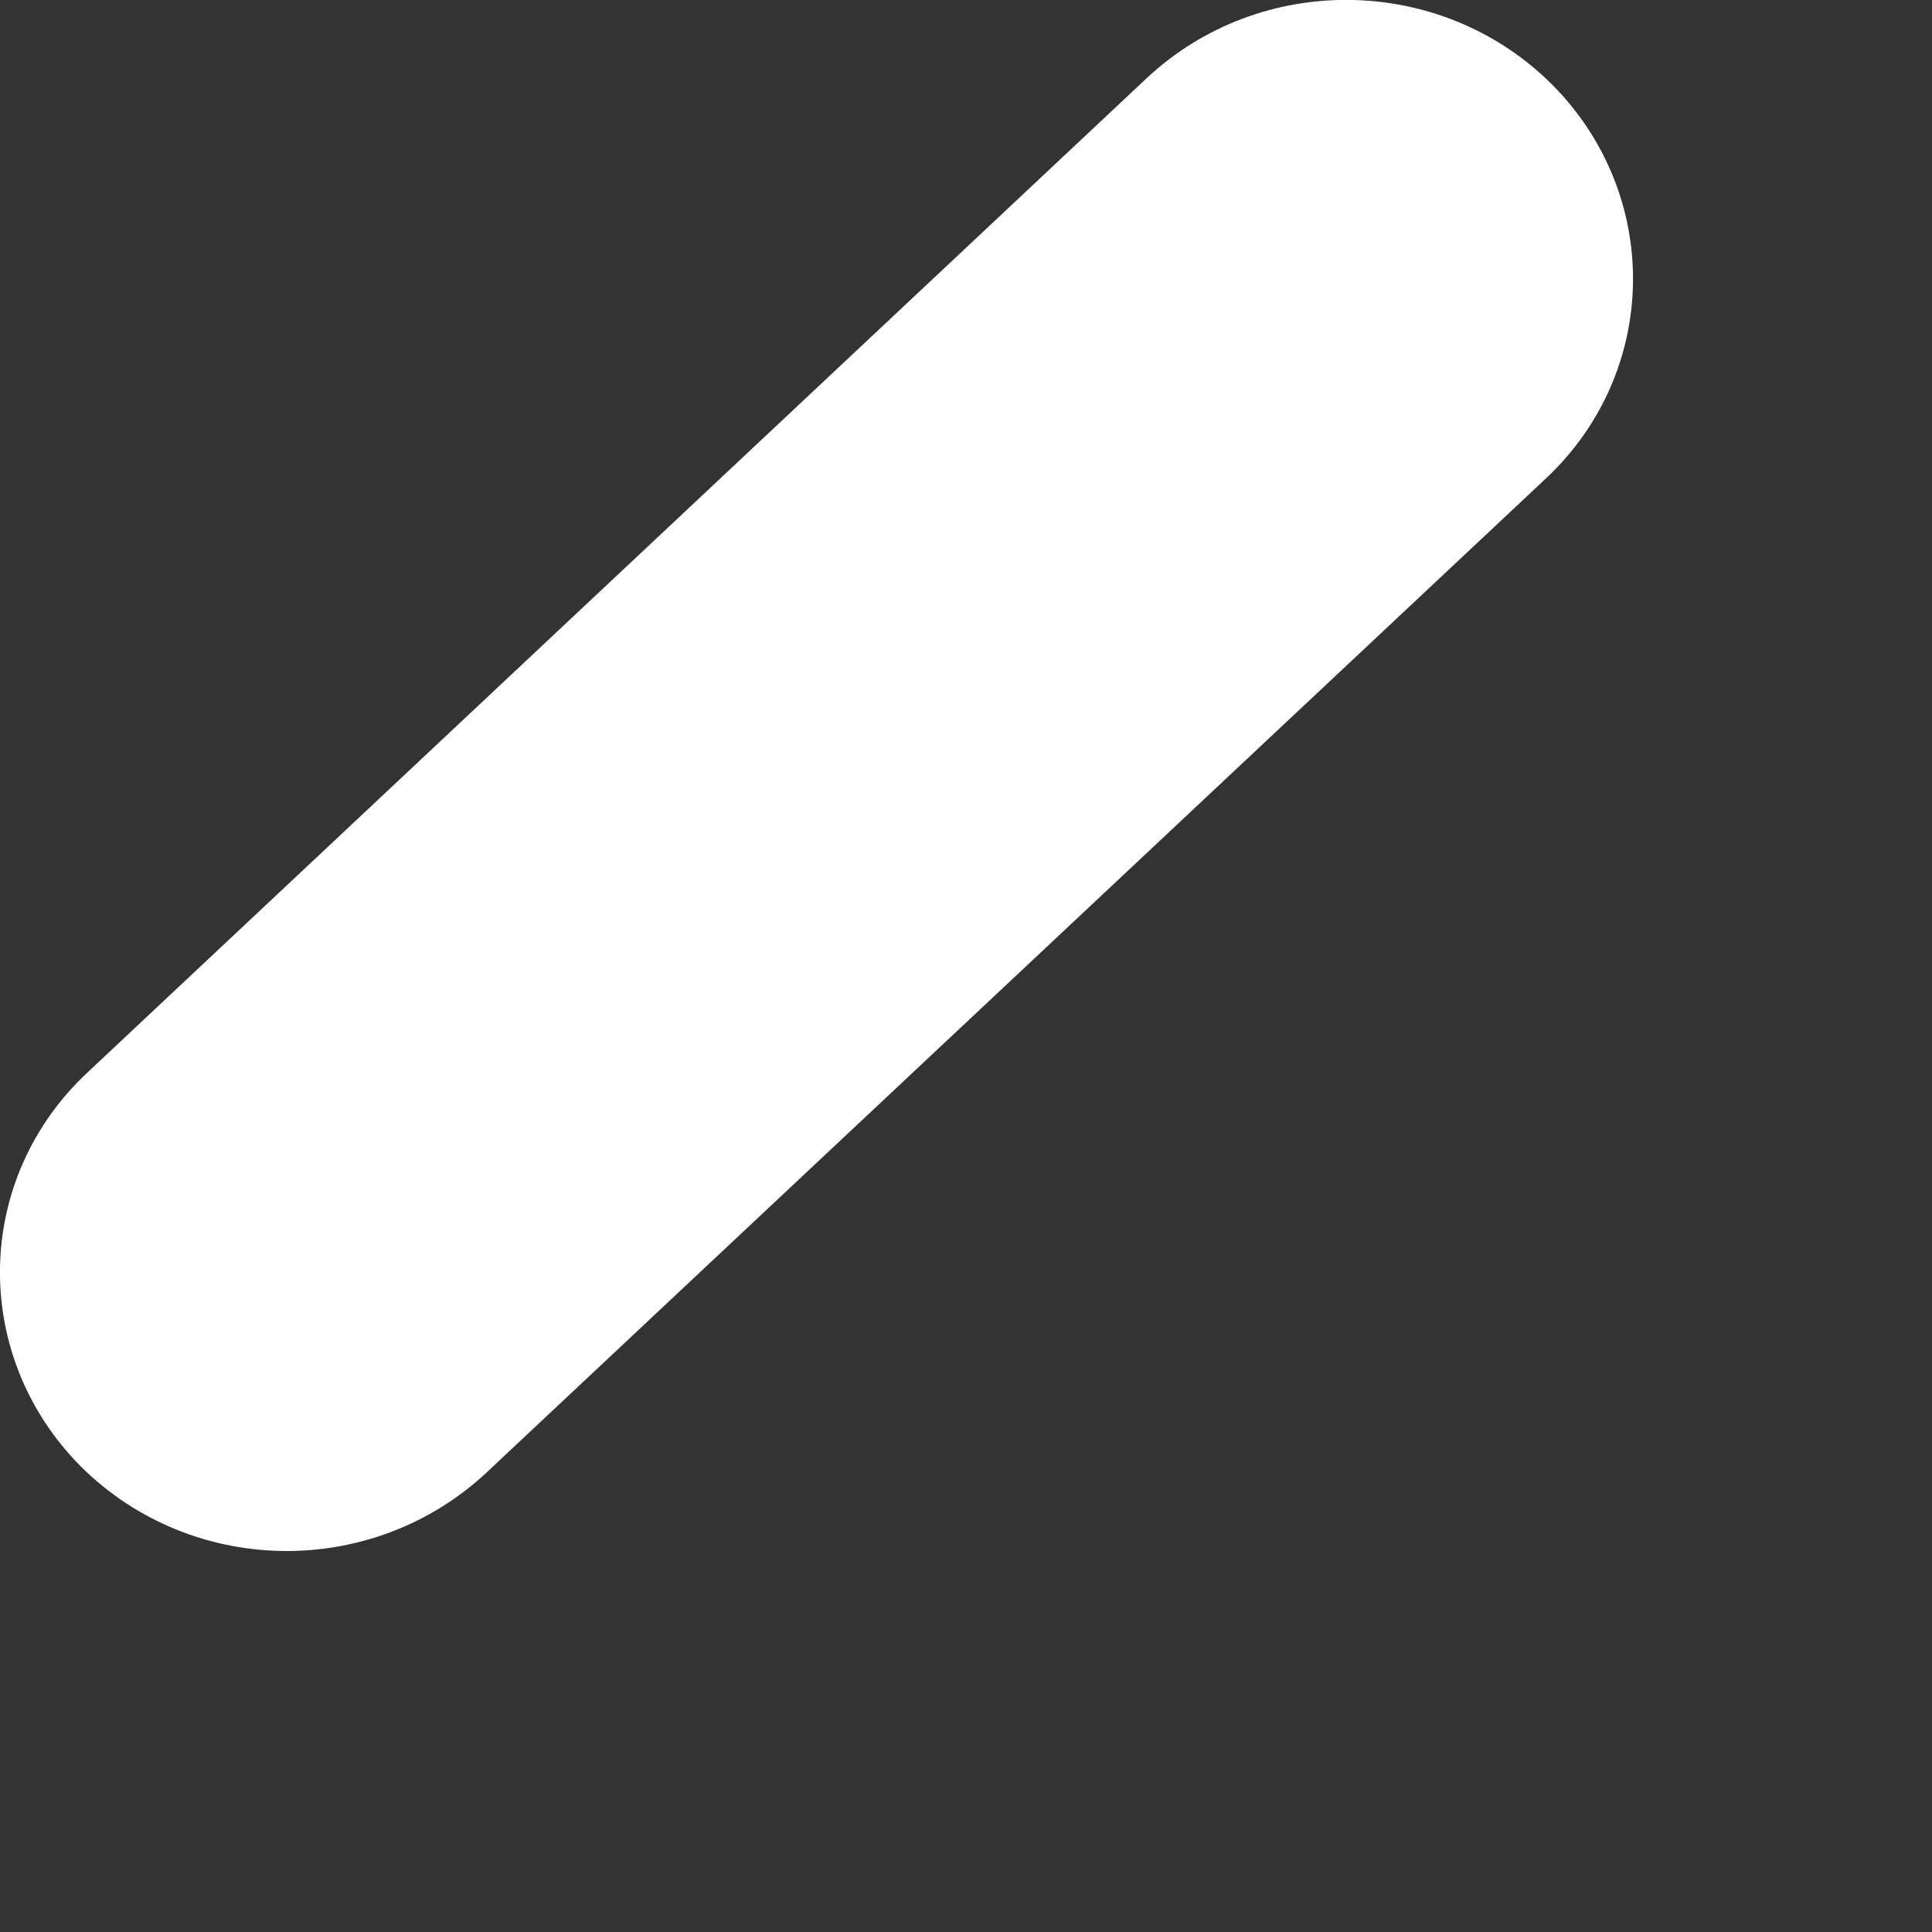 <?xml version="1.0" encoding="utf-8"?>
<svg xmlns="http://www.w3.org/2000/svg" fill="none" height="100%" overflow="visible" preserveAspectRatio="none" style="display: block;" viewBox="0 0 5 5" width="100%">
<rect x="0" y="0" width="5" height="5" fill="#333333" stroke="none"/>
<path d="M0.742 4.014C0.548 4.014 0.354 3.94 0.208 3.794C-0.076 3.507 -0.069 3.051 0.227 2.775L2.968 0.202C3.263 -0.074 3.732 -0.067 4.018 0.22C4.302 0.507 4.295 0.963 4 1.239L1.258 3.812C1.114 3.946 0.928 4.014 0.742 4.014Z" fill="white" id="Vector"/>
</svg>